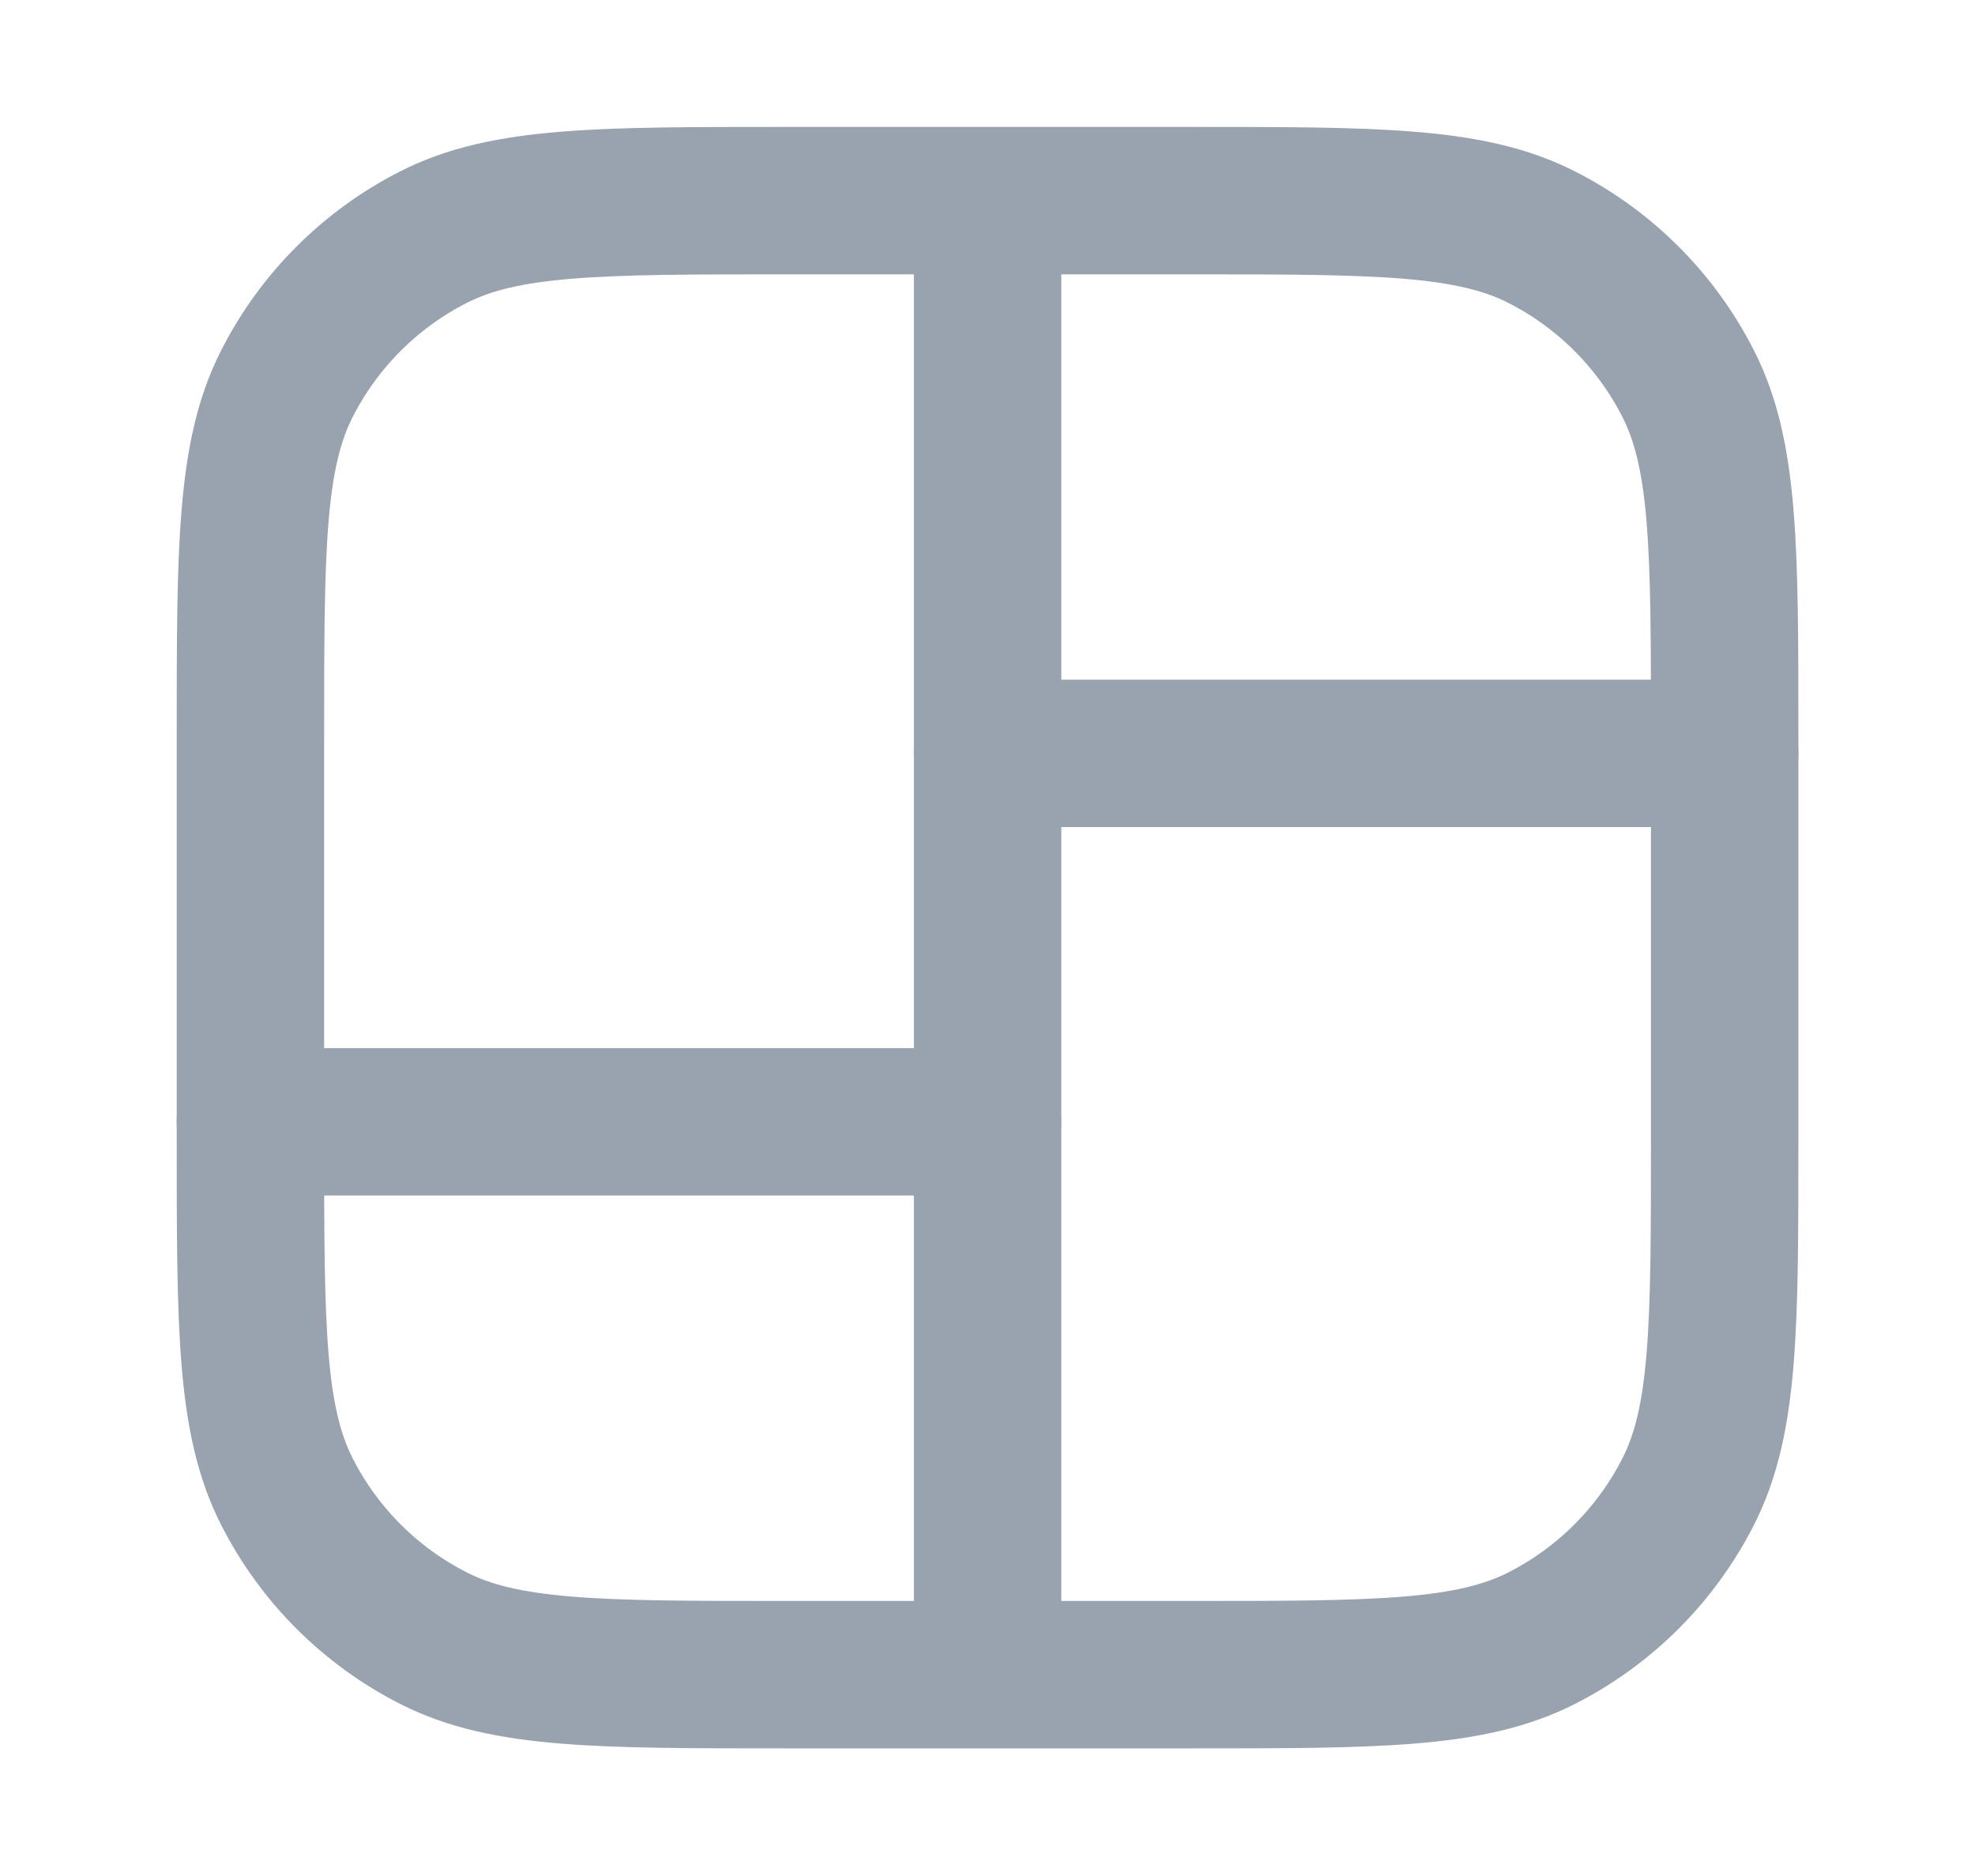 <svg width="20" height="19" viewBox="0 0 20 19" fill="none" xmlns="http://www.w3.org/2000/svg">
<path d="M10.001 2.032H7.965C6.065 2.032 5.114 2.032 4.389 2.402C3.75 2.727 3.231 3.246 2.906 3.885C2.536 4.611 2.536 5.561 2.536 7.461V11.532C2.536 13.432 2.536 14.382 2.906 15.108C3.231 15.747 3.75 16.266 4.389 16.591C5.114 16.961 6.065 16.961 7.965 16.961H10.001M10.001 2.032H12.036C13.936 2.032 14.886 2.032 15.612 2.402C16.251 2.727 16.77 3.246 17.095 3.885C17.465 4.611 17.465 5.561 17.465 7.461V11.532C17.465 13.432 17.465 14.382 17.095 15.108C16.77 15.747 16.251 16.266 15.612 16.591C14.886 16.961 13.936 16.961 12.036 16.961H10.001M10.001 2.032V16.961" stroke="#99A2AF" stroke-width="1.493" stroke-linecap="round" stroke-linejoin="round"/>
<path d="M10 11.362H2.536" stroke="#99A2AF" stroke-width="1.493" stroke-linecap="round" stroke-linejoin="round"/>
<path d="M17.465 7.63H10.001" stroke="#99A2AF" stroke-width="1.493" stroke-linecap="round" stroke-linejoin="round"/>
</svg>
